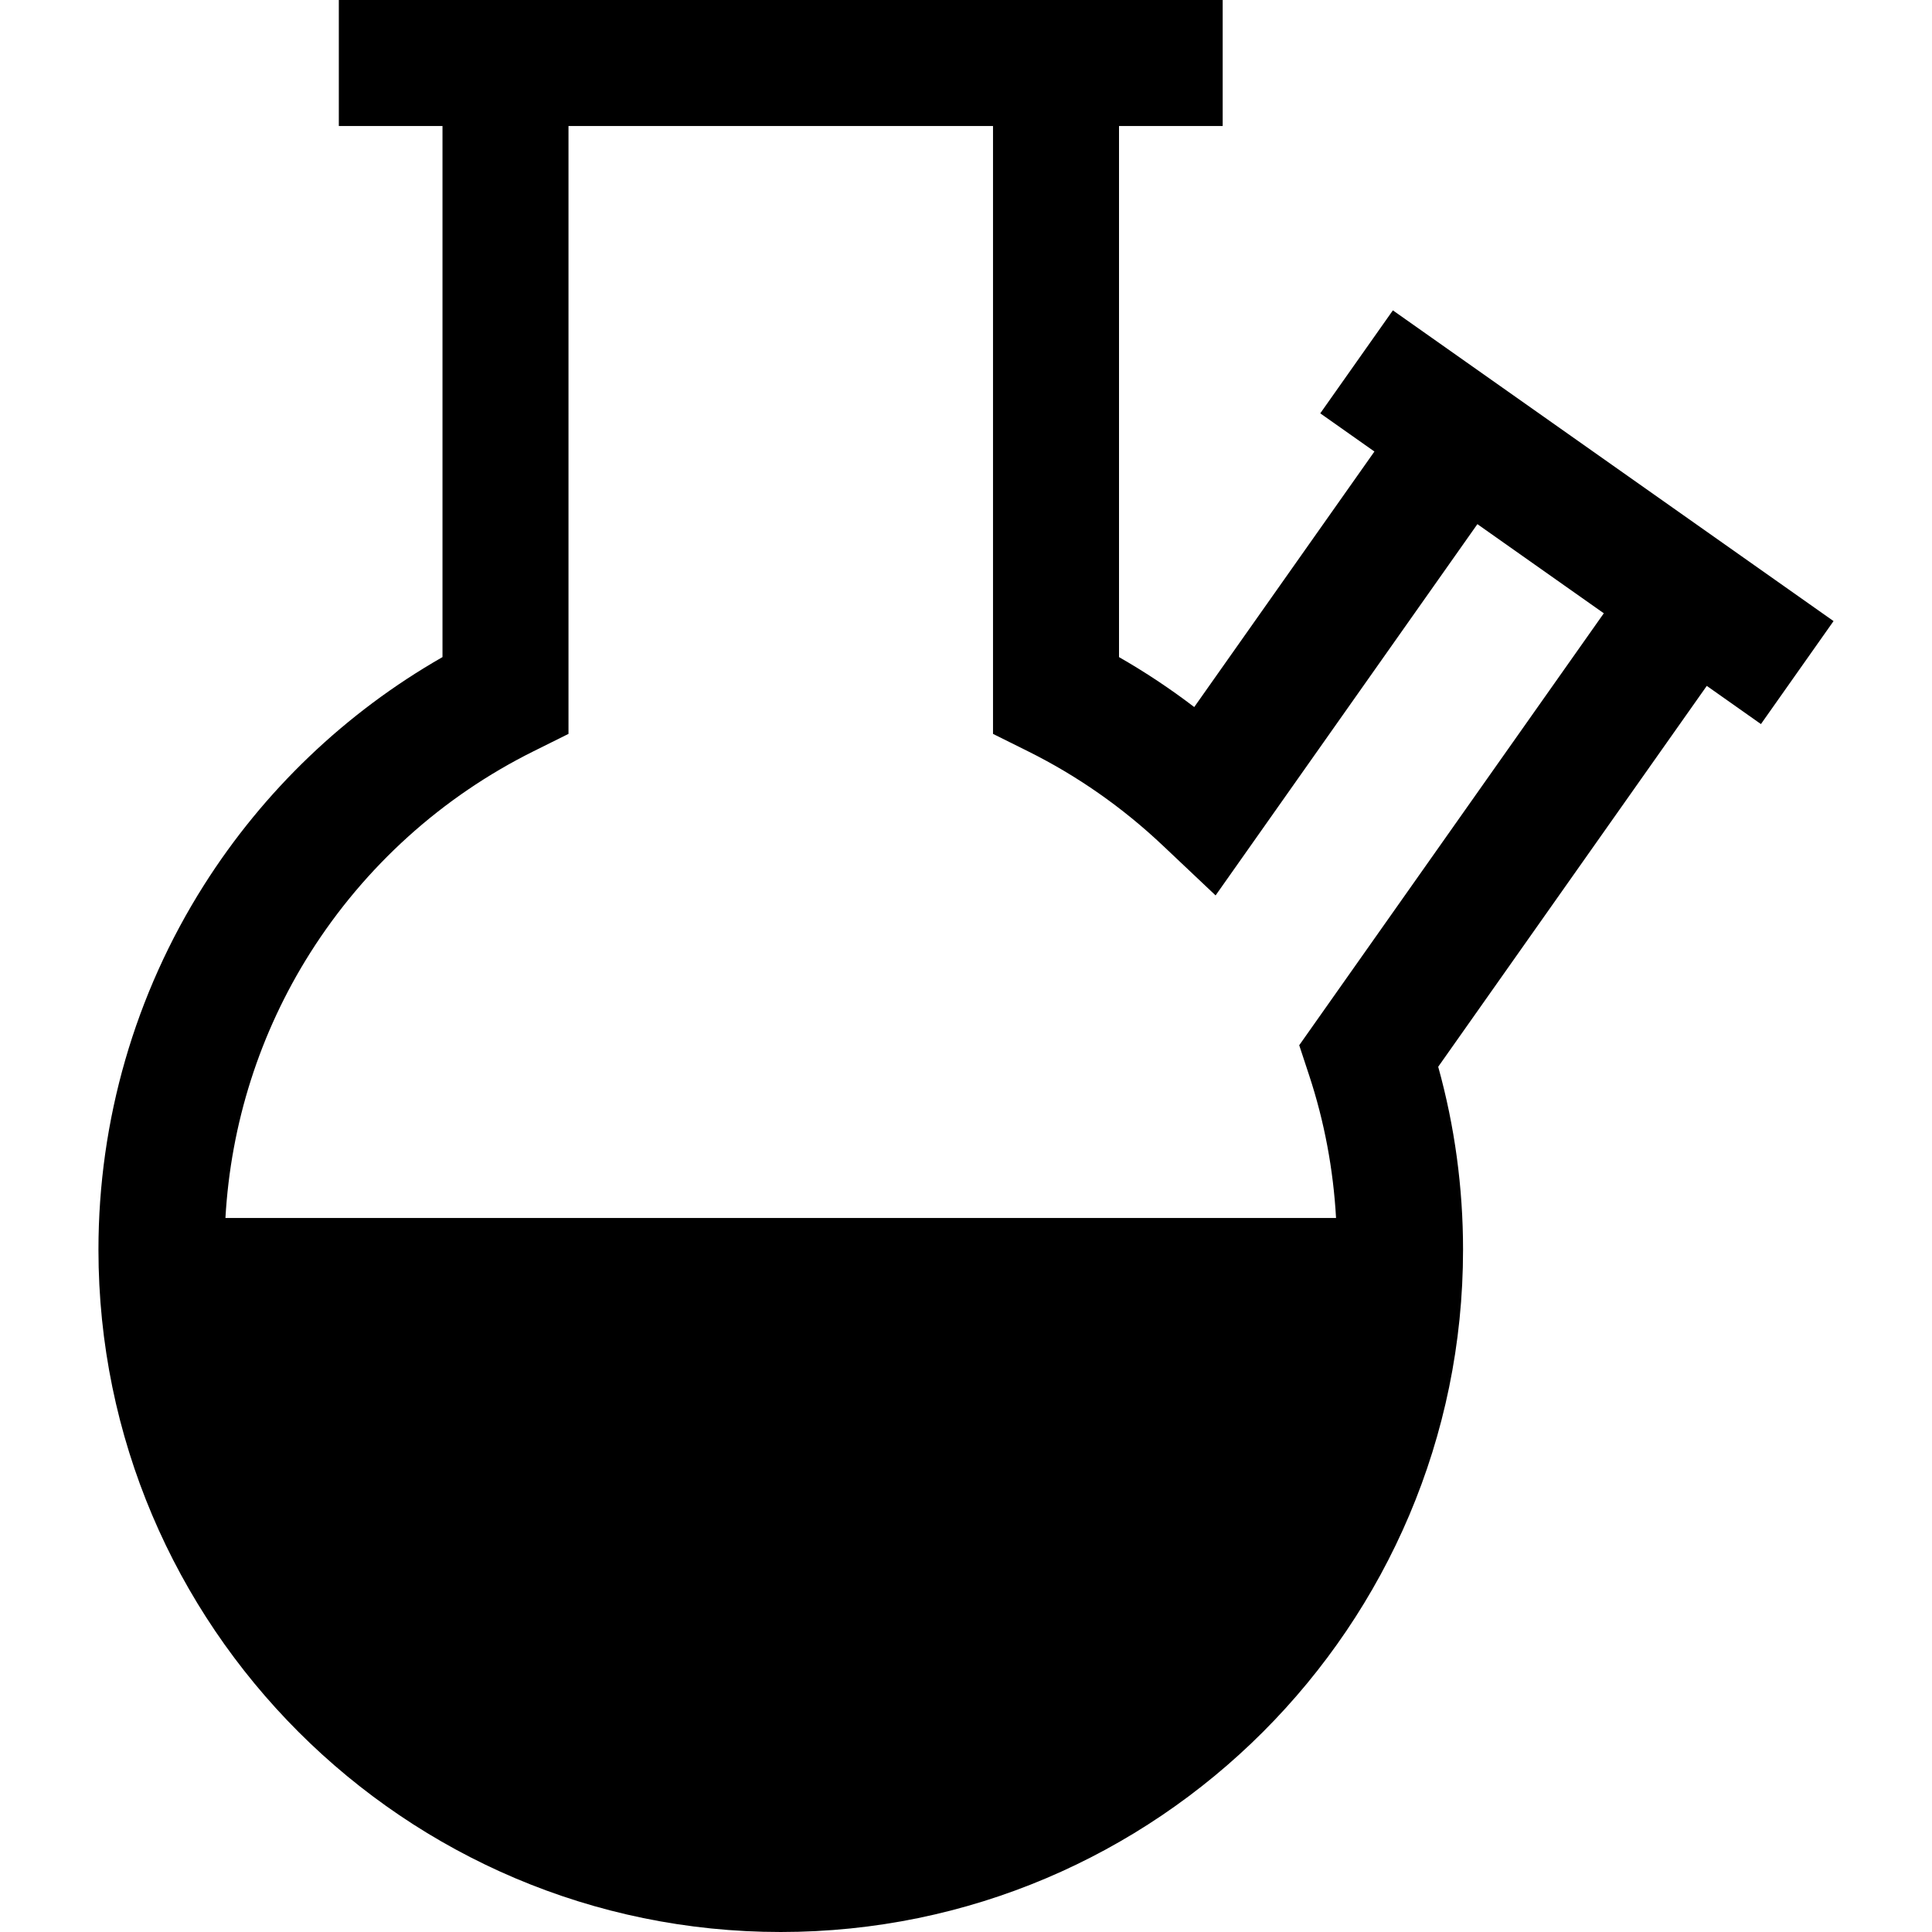<?xml version="1.0" encoding="iso-8859-1"?>
<!-- Uploaded to: SVG Repo, www.svgrepo.com, Generator: SVG Repo Mixer Tools -->
<svg fill="#000000" height="800px" width="800px" version="1.1" id="Layer_1" xmlns="http://www.w3.org/2000/svg" xmlns:xlink="http://www.w3.org/1999/xlink" 
	 viewBox="0 0 511.998 511.998" xml:space="preserve">
<g>
	<g>
		<path d="M369.124,82.249l-19.242,27.29l14.352,10.12l-47.751,67.716c-6.354-4.854-13.011-9.275-19.933-13.236V33.391h27.471V0
			H89.792v33.391h27.472v140.745c-25.651,14.662-47.385,35.415-63.262,60.508c-18.259,28.859-27.911,62.241-27.911,96.54
			c0,99.701,81.113,180.814,180.815,180.814s180.815-81.113,180.815-180.814c0-16.476-2.213-32.745-6.585-48.479l71.177-100.94
			l14.352,10.121l19.242-27.29L369.124,82.249z M344.306,276.996l2.632,7.983c4.031,12.221,6.401,24.904,7.127,37.803H59.742
			c1.414-24.993,9.098-49.136,22.477-70.283c14.49-22.9,34.95-41.367,59.172-53.406l9.265-4.606V33.391h112.502v161.096l9.264,4.606
			c13.022,6.471,25.038,14.87,35.714,24.961l14.007,13.239l69.379-98.39l33.502,23.623L344.306,276.996z"/>
	</g>
</g>
</svg>